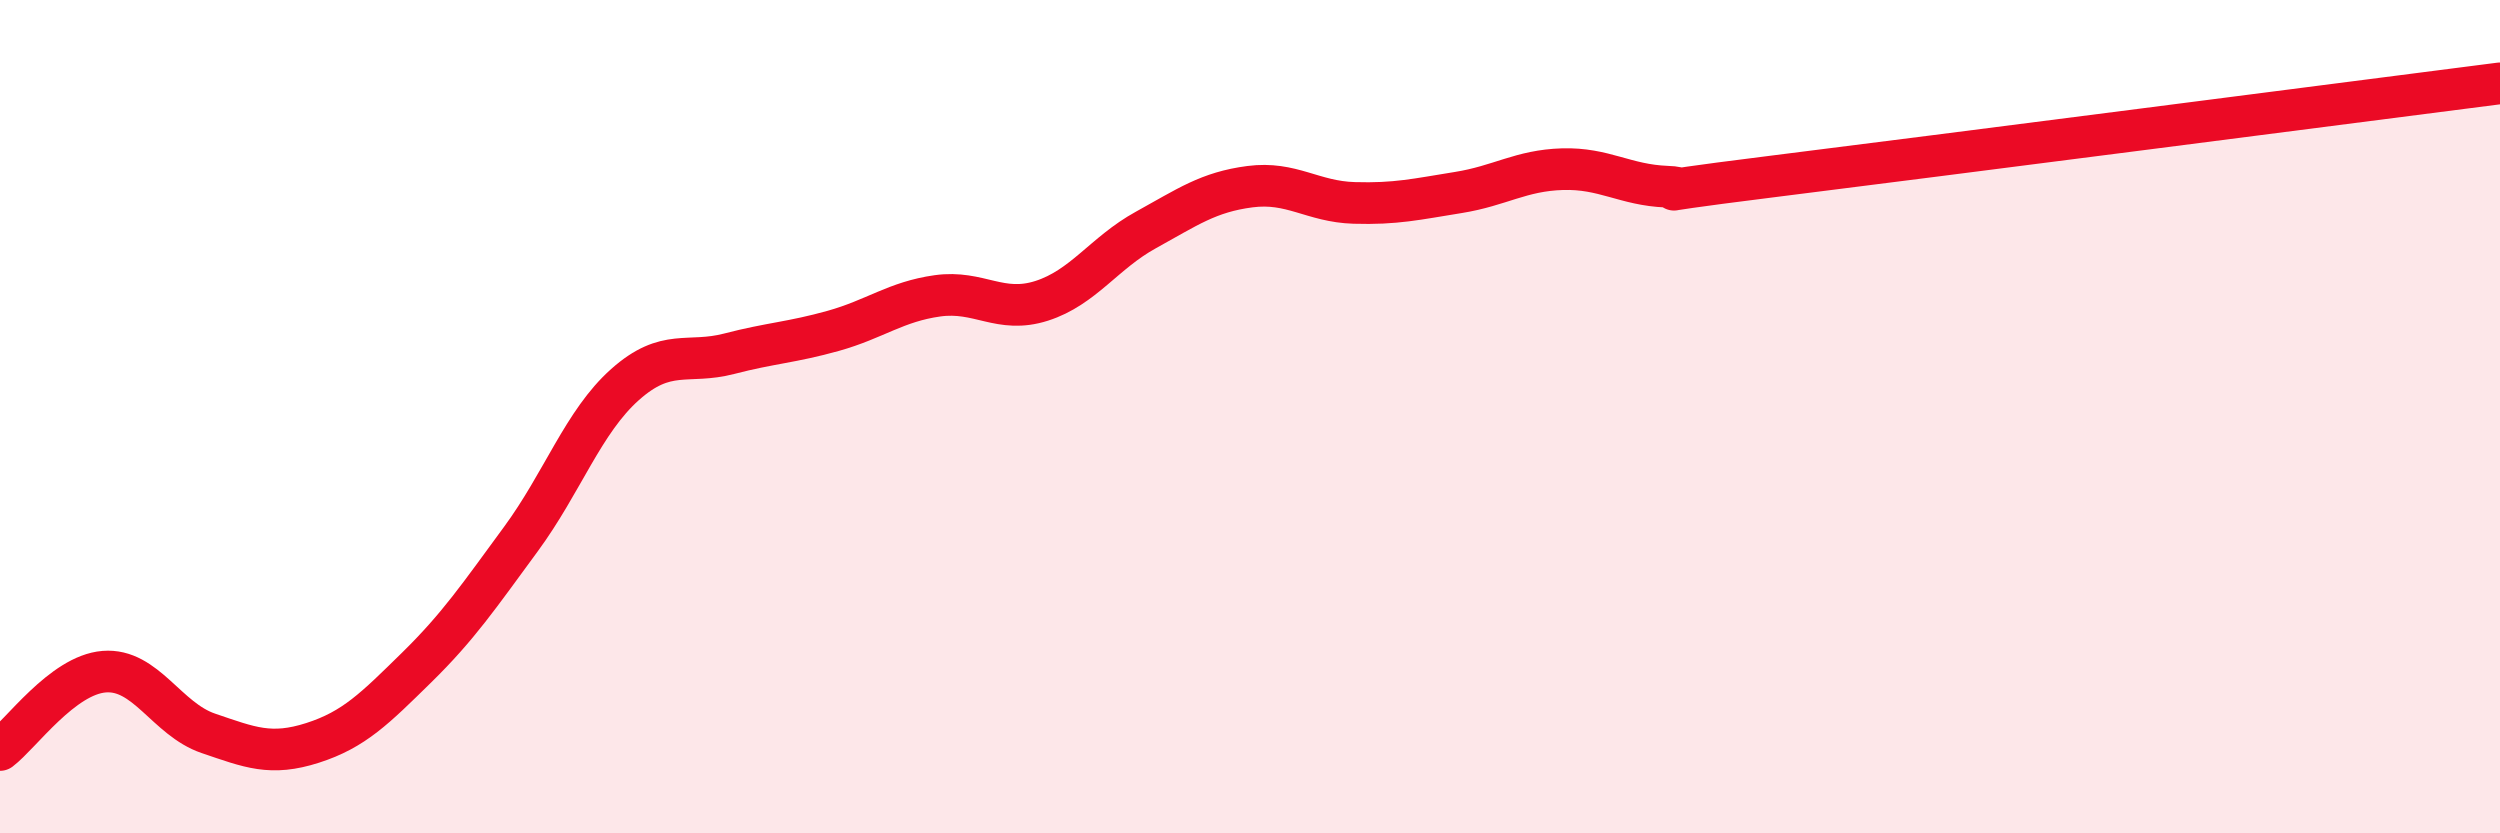 
    <svg width="60" height="20" viewBox="0 0 60 20" xmlns="http://www.w3.org/2000/svg">
      <path
        d="M 0,18 C 0.5,17.62 1.5,16.2 2.5,16.12 C 3.5,16.04 4,17.26 5,17.6 C 6,17.94 6.5,18.15 7.5,17.83 C 8.5,17.51 9,17 10,16.02 C 11,15.04 11.5,14.3 12.5,12.94 C 13.5,11.58 14,10.12 15,9.23 C 16,8.34 16.5,8.75 17.5,8.49 C 18.5,8.23 19,8.22 20,7.94 C 21,7.66 21.5,7.24 22.5,7.1 C 23.5,6.96 24,7.54 25,7.22 C 26,6.9 26.5,6.07 27.5,5.52 C 28.5,4.97 29,4.61 30,4.48 C 31,4.35 31.5,4.84 32.5,4.87 C 33.5,4.9 34,4.78 35,4.62 C 36,4.46 36.5,4.09 37.5,4.06 C 38.5,4.03 39,4.44 40,4.48 C 41,4.52 38.5,4.74 42.5,4.24 C 46.5,3.74 56.5,2.45 60,2L60 20L0 20Z"
        fill="#EB0A25"
        opacity="0.1"
        stroke-linecap="round"
        stroke-linejoin="round"
      />
      <path
        d="M 0,18 C 0.5,17.62 1.5,16.2 2.5,16.12 C 3.5,16.04 4,17.26 5,17.6 C 6,17.94 6.5,18.15 7.5,17.83 C 8.5,17.51 9,17 10,16.02 C 11,15.04 11.5,14.3 12.5,12.94 C 13.5,11.58 14,10.12 15,9.23 C 16,8.34 16.5,8.75 17.5,8.49 C 18.5,8.23 19,8.22 20,7.94 C 21,7.66 21.5,7.24 22.5,7.1 C 23.5,6.96 24,7.54 25,7.22 C 26,6.9 26.5,6.07 27.5,5.52 C 28.5,4.97 29,4.61 30,4.48 C 31,4.35 31.5,4.84 32.5,4.87 C 33.5,4.9 34,4.78 35,4.62 C 36,4.46 36.5,4.09 37.5,4.06 C 38.5,4.03 39,4.44 40,4.48 C 41,4.52 38.5,4.74 42.5,4.24 C 46.5,3.74 56.5,2.45 60,2"
        stroke="#EB0A25"
        stroke-width="1"
        fill="none"
        stroke-linecap="round"
        stroke-linejoin="round"
      />
    </svg>
  